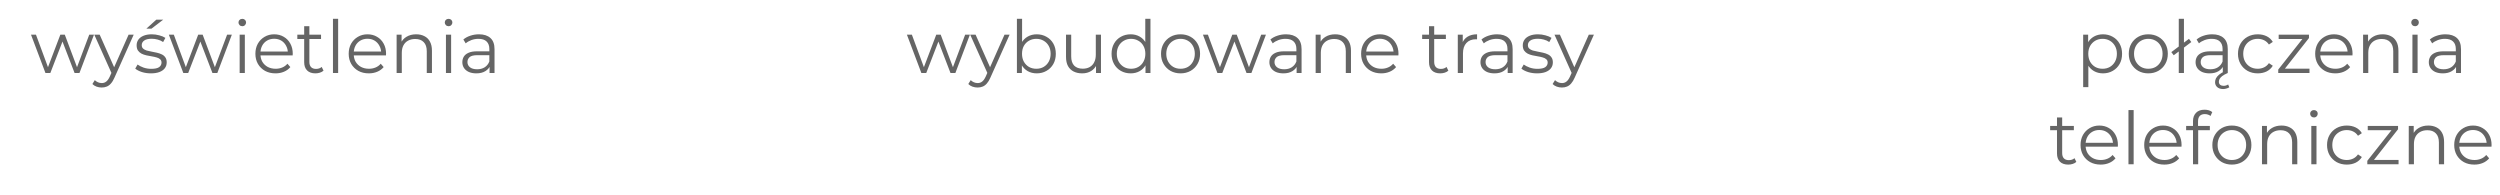 <?xml version="1.0" encoding="UTF-8"?> <svg xmlns="http://www.w3.org/2000/svg" width="411" height="32" viewBox="0 0 411 32" fill="none"> <g clip-path="url(#clip0_951_3362)"> <path d="M7.472 12L5.096 5.7H5.912L8.072 11.544H7.7L9.92 5.7H10.652L12.848 11.544H12.476L14.672 5.7H15.452L13.064 12H12.26L10.148 6.504H10.4L8.276 12H7.472ZM16.724 14.388C16.428 14.388 16.144 14.34 15.872 14.244C15.608 14.148 15.38 14.004 15.188 13.812L15.584 13.176C15.744 13.328 15.916 13.444 16.1 13.524C16.292 13.612 16.504 13.656 16.736 13.656C17.016 13.656 17.256 13.576 17.456 13.416C17.664 13.264 17.86 12.992 18.044 12.6L18.452 11.676L18.548 11.544L21.14 5.7H21.98L18.824 12.756C18.648 13.164 18.452 13.488 18.236 13.728C18.028 13.968 17.8 14.136 17.552 14.232C17.304 14.336 17.028 14.388 16.724 14.388ZM18.404 12.18L15.5 5.7H16.388L18.956 11.484L18.404 12.18ZM24.802 12.06C24.282 12.06 23.79 11.988 23.326 11.844C22.862 11.692 22.498 11.504 22.234 11.28L22.618 10.608C22.874 10.8 23.202 10.968 23.602 11.112C24.002 11.248 24.422 11.316 24.862 11.316C25.462 11.316 25.894 11.224 26.158 11.04C26.422 10.848 26.554 10.596 26.554 10.284C26.554 10.052 26.478 9.872 26.326 9.744C26.182 9.608 25.99 9.508 25.75 9.444C25.51 9.372 25.242 9.312 24.946 9.264C24.65 9.216 24.354 9.16 24.058 9.096C23.77 9.032 23.506 8.94 23.266 8.82C23.026 8.692 22.83 8.52 22.678 8.304C22.534 8.088 22.462 7.8 22.462 7.44C22.462 7.096 22.558 6.788 22.75 6.516C22.942 6.244 23.222 6.032 23.59 5.88C23.966 5.72 24.422 5.64 24.958 5.64C25.366 5.64 25.774 5.696 26.182 5.808C26.59 5.912 26.926 6.052 27.19 6.228L26.818 6.912C26.538 6.72 26.238 6.584 25.918 6.504C25.598 6.416 25.278 6.372 24.958 6.372C24.39 6.372 23.97 6.472 23.698 6.672C23.434 6.864 23.302 7.112 23.302 7.416C23.302 7.656 23.374 7.844 23.518 7.98C23.67 8.116 23.866 8.224 24.106 8.304C24.354 8.376 24.622 8.436 24.91 8.484C25.206 8.532 25.498 8.592 25.786 8.664C26.082 8.728 26.35 8.82 26.59 8.94C26.838 9.052 27.034 9.216 27.178 9.432C27.33 9.64 27.406 9.916 27.406 10.26C27.406 10.628 27.302 10.948 27.094 11.22C26.894 11.484 26.598 11.692 26.206 11.844C25.822 11.988 25.354 12.06 24.802 12.06ZM24.058 4.716L25.702 3.228H26.842L24.898 4.716H24.058ZM30.136 12L27.76 5.7H28.576L30.736 11.544H30.364L32.584 5.7H33.316L35.512 11.544H35.14L37.336 5.7H38.116L35.728 12H34.924L32.812 6.504H33.064L30.94 12H30.136ZM39.399 12V5.7H40.251V12H39.399ZM39.831 4.308C39.655 4.308 39.507 4.248 39.387 4.128C39.267 4.008 39.207 3.864 39.207 3.696C39.207 3.528 39.267 3.388 39.387 3.276C39.507 3.156 39.655 3.096 39.831 3.096C40.007 3.096 40.155 3.152 40.275 3.264C40.395 3.376 40.455 3.516 40.455 3.684C40.455 3.86 40.395 4.008 40.275 4.128C40.163 4.248 40.015 4.308 39.831 4.308ZM45.298 12.06C44.642 12.06 44.066 11.924 43.57 11.652C43.074 11.372 42.686 10.992 42.406 10.512C42.126 10.024 41.986 9.468 41.986 8.844C41.986 8.22 42.118 7.668 42.382 7.188C42.654 6.708 43.022 6.332 43.486 6.06C43.958 5.78 44.486 5.64 45.07 5.64C45.662 5.64 46.186 5.776 46.642 6.048C47.106 6.312 47.47 6.688 47.734 7.176C47.998 7.656 48.13 8.212 48.13 8.844C48.13 8.884 48.126 8.928 48.118 8.976C48.118 9.016 48.118 9.06 48.118 9.108H42.634V8.472H47.662L47.326 8.724C47.326 8.268 47.226 7.864 47.026 7.512C46.834 7.152 46.57 6.872 46.234 6.672C45.898 6.472 45.51 6.372 45.07 6.372C44.638 6.372 44.25 6.472 43.906 6.672C43.562 6.872 43.294 7.152 43.102 7.512C42.91 7.872 42.814 8.284 42.814 8.748V8.88C42.814 9.36 42.918 9.784 43.126 10.152C43.342 10.512 43.638 10.796 44.014 11.004C44.398 11.204 44.834 11.304 45.322 11.304C45.706 11.304 46.062 11.236 46.39 11.1C46.726 10.964 47.014 10.756 47.254 10.476L47.734 11.028C47.454 11.364 47.102 11.62 46.678 11.796C46.262 11.972 45.802 12.06 45.298 12.06ZM51.856 12.06C51.264 12.06 50.808 11.9 50.488 11.58C50.168 11.26 50.008 10.808 50.008 10.224V4.308H50.86V10.176C50.86 10.544 50.952 10.828 51.136 11.028C51.328 11.228 51.6 11.328 51.952 11.328C52.328 11.328 52.64 11.22 52.888 11.004L53.188 11.616C53.02 11.768 52.816 11.88 52.576 11.952C52.344 12.024 52.104 12.06 51.856 12.06ZM48.88 6.408V5.7H52.78V6.408H48.88ZM54.739 12V3.096H55.591V12H54.739ZM60.637 12.06C59.981 12.06 59.405 11.924 58.909 11.652C58.413 11.372 58.025 10.992 57.745 10.512C57.465 10.024 57.325 9.468 57.325 8.844C57.325 8.22 57.457 7.668 57.721 7.188C57.993 6.708 58.361 6.332 58.825 6.06C59.297 5.78 59.825 5.64 60.409 5.64C61.001 5.64 61.525 5.776 61.981 6.048C62.445 6.312 62.809 6.688 63.073 7.176C63.337 7.656 63.469 8.212 63.469 8.844C63.469 8.884 63.465 8.928 63.457 8.976C63.457 9.016 63.457 9.06 63.457 9.108H57.973V8.472H63.001L62.665 8.724C62.665 8.268 62.565 7.864 62.365 7.512C62.173 7.152 61.909 6.872 61.573 6.672C61.237 6.472 60.849 6.372 60.409 6.372C59.977 6.372 59.589 6.472 59.245 6.672C58.901 6.872 58.633 7.152 58.441 7.512C58.249 7.872 58.153 8.284 58.153 8.748V8.88C58.153 9.36 58.257 9.784 58.465 10.152C58.681 10.512 58.977 10.796 59.353 11.004C59.737 11.204 60.173 11.304 60.661 11.304C61.045 11.304 61.401 11.236 61.729 11.1C62.065 10.964 62.353 10.756 62.593 10.476L63.073 11.028C62.793 11.364 62.441 11.62 62.017 11.796C61.601 11.972 61.141 12.06 60.637 12.06ZM68.42 5.64C68.932 5.64 69.38 5.74 69.764 5.94C70.156 6.132 70.46 6.428 70.676 6.828C70.9 7.228 71.012 7.732 71.012 8.34V12H70.16V8.424C70.16 7.76 69.992 7.26 69.656 6.924C69.328 6.58 68.864 6.408 68.264 6.408C67.816 6.408 67.424 6.5 67.088 6.684C66.76 6.86 66.504 7.12 66.32 7.464C66.144 7.8 66.056 8.208 66.056 8.688V12H65.204V5.7H66.02V7.428L65.888 7.104C66.088 6.648 66.408 6.292 66.848 6.036C67.288 5.772 67.812 5.64 68.42 5.64ZM73.313 12V5.7H74.165V12H73.313ZM73.745 4.308C73.569 4.308 73.421 4.248 73.301 4.128C73.181 4.008 73.121 3.864 73.121 3.696C73.121 3.528 73.181 3.388 73.301 3.276C73.421 3.156 73.569 3.096 73.745 3.096C73.921 3.096 74.069 3.152 74.189 3.264C74.309 3.376 74.369 3.516 74.369 3.684C74.369 3.86 74.309 4.008 74.189 4.128C74.077 4.248 73.929 4.308 73.745 4.308ZM80.484 12V10.608L80.448 10.38V8.052C80.448 7.516 80.296 7.104 79.992 6.816C79.696 6.528 79.252 6.384 78.66 6.384C78.252 6.384 77.864 6.452 77.496 6.588C77.128 6.724 76.816 6.904 76.56 7.128L76.176 6.492C76.496 6.22 76.88 6.012 77.328 5.868C77.776 5.716 78.248 5.64 78.744 5.64C79.56 5.64 80.188 5.844 80.628 6.252C81.076 6.652 81.3 7.264 81.3 8.088V12H80.484ZM78.312 12.06C77.84 12.06 77.428 11.984 77.076 11.832C76.732 11.672 76.468 11.456 76.284 11.184C76.1 10.904 76.008 10.584 76.008 10.224C76.008 9.896 76.084 9.6 76.236 9.336C76.396 9.064 76.652 8.848 77.004 8.688C77.364 8.52 77.844 8.436 78.444 8.436H80.616V9.072H78.468C77.86 9.072 77.436 9.18 77.196 9.396C76.964 9.612 76.848 9.88 76.848 10.2C76.848 10.56 76.988 10.848 77.268 11.064C77.548 11.28 77.94 11.388 78.444 11.388C78.924 11.388 79.336 11.28 79.68 11.064C80.032 10.84 80.288 10.52 80.448 10.104L80.64 10.692C80.48 11.108 80.2 11.44 79.8 11.688C79.408 11.936 78.912 12.06 78.312 12.06Z" fill="#656565"></path> <path d="M151.472 12L149.096 5.7H149.912L152.072 11.544H151.7L153.92 5.7H154.652L156.848 11.544H156.476L158.672 5.7H159.452L157.064 12H156.26L154.148 6.504H154.4L152.276 12H151.472ZM160.724 14.388C160.428 14.388 160.144 14.34 159.872 14.244C159.608 14.148 159.38 14.004 159.188 13.812L159.584 13.176C159.744 13.328 159.916 13.444 160.1 13.524C160.292 13.612 160.504 13.656 160.736 13.656C161.016 13.656 161.256 13.576 161.456 13.416C161.664 13.264 161.86 12.992 162.044 12.6L162.452 11.676L162.548 11.544L165.14 5.7H165.98L162.824 12.756C162.648 13.164 162.452 13.488 162.236 13.728C162.028 13.968 161.8 14.136 161.552 14.232C161.304 14.336 161.028 14.388 160.724 14.388ZM162.404 12.18L159.5 5.7H160.388L162.956 11.484L162.404 12.18ZM170.432 12.06C169.88 12.06 169.384 11.936 168.944 11.688C168.504 11.432 168.156 11.064 167.9 10.584C167.644 10.104 167.516 9.524 167.516 8.844C167.516 8.156 167.644 7.576 167.9 7.104C168.164 6.624 168.516 6.26 168.956 6.012C169.396 5.764 169.888 5.64 170.432 5.64C171.032 5.64 171.568 5.776 172.04 6.048C172.52 6.312 172.896 6.684 173.168 7.164C173.44 7.644 173.576 8.204 173.576 8.844C173.576 9.476 173.44 10.036 173.168 10.524C172.896 11.004 172.52 11.38 172.04 11.652C171.568 11.924 171.032 12.06 170.432 12.06ZM167.18 12V3.096H168.032V7.56L167.912 8.832L167.996 10.104V12H167.18ZM170.372 11.304C170.82 11.304 171.22 11.204 171.572 11.004C171.924 10.796 172.204 10.508 172.412 10.14C172.62 9.764 172.724 9.332 172.724 8.844C172.724 8.348 172.62 7.916 172.412 7.548C172.204 7.18 171.924 6.896 171.572 6.696C171.22 6.488 170.82 6.384 170.372 6.384C169.924 6.384 169.52 6.488 169.16 6.696C168.808 6.896 168.528 7.18 168.32 7.548C168.12 7.916 168.02 8.348 168.02 8.844C168.02 9.332 168.12 9.764 168.32 10.14C168.528 10.508 168.808 10.796 169.16 11.004C169.52 11.204 169.924 11.304 170.372 11.304ZM177.917 12.06C177.381 12.06 176.913 11.96 176.513 11.76C176.113 11.56 175.801 11.26 175.577 10.86C175.361 10.46 175.253 9.96 175.253 9.36V5.7H176.105V9.264C176.105 9.936 176.269 10.444 176.597 10.788C176.933 11.124 177.401 11.292 178.001 11.292C178.441 11.292 178.821 11.204 179.141 11.028C179.469 10.844 179.717 10.58 179.885 10.236C180.061 9.892 180.149 9.48 180.149 9V5.7H181.001V12H180.185V10.272L180.317 10.584C180.117 11.048 179.805 11.412 179.381 11.676C178.965 11.932 178.477 12.06 177.917 12.06ZM185.884 12.06C185.284 12.06 184.744 11.924 184.264 11.652C183.792 11.38 183.42 11.004 183.148 10.524C182.876 10.036 182.74 9.476 182.74 8.844C182.74 8.204 182.876 7.644 183.148 7.164C183.42 6.684 183.792 6.312 184.264 6.048C184.744 5.776 185.284 5.64 185.884 5.64C186.436 5.64 186.928 5.764 187.36 6.012C187.8 6.26 188.148 6.624 188.404 7.104C188.668 7.576 188.799 8.156 188.799 8.844C188.799 9.524 188.672 10.104 188.416 10.584C188.16 11.064 187.812 11.432 187.372 11.688C186.94 11.936 186.444 12.06 185.884 12.06ZM185.944 11.304C186.392 11.304 186.792 11.204 187.144 11.004C187.504 10.796 187.784 10.508 187.984 10.14C188.192 9.764 188.296 9.332 188.296 8.844C188.296 8.348 188.192 7.916 187.984 7.548C187.784 7.18 187.504 6.896 187.144 6.696C186.792 6.488 186.392 6.384 185.944 6.384C185.504 6.384 185.108 6.488 184.756 6.696C184.404 6.896 184.124 7.18 183.916 7.548C183.708 7.916 183.604 8.348 183.604 8.844C183.604 9.332 183.708 9.764 183.916 10.14C184.124 10.508 184.404 10.796 184.756 11.004C185.108 11.204 185.504 11.304 185.944 11.304ZM188.32 12V10.104L188.404 8.832L188.284 7.56V3.096H189.136V12H188.32ZM194.076 12.06C193.468 12.06 192.92 11.924 192.432 11.652C191.952 11.372 191.572 10.992 191.292 10.512C191.012 10.024 190.872 9.468 190.872 8.844C190.872 8.212 191.012 7.656 191.292 7.176C191.572 6.696 191.952 6.32 192.432 6.048C192.912 5.776 193.46 5.64 194.076 5.64C194.7 5.64 195.252 5.776 195.732 6.048C196.22 6.32 196.6 6.696 196.872 7.176C197.152 7.656 197.292 8.212 197.292 8.844C197.292 9.468 197.152 10.024 196.872 10.512C196.6 10.992 196.22 11.372 195.732 11.652C195.244 11.924 194.692 12.06 194.076 12.06ZM194.076 11.304C194.532 11.304 194.936 11.204 195.288 11.004C195.64 10.796 195.916 10.508 196.116 10.14C196.324 9.764 196.428 9.332 196.428 8.844C196.428 8.348 196.324 7.916 196.116 7.548C195.916 7.18 195.64 6.896 195.288 6.696C194.936 6.488 194.536 6.384 194.088 6.384C193.64 6.384 193.24 6.488 192.888 6.696C192.536 6.896 192.256 7.18 192.048 7.548C191.84 7.916 191.736 8.348 191.736 8.844C191.736 9.332 191.84 9.764 192.048 10.14C192.256 10.508 192.536 10.796 192.888 11.004C193.24 11.204 193.636 11.304 194.076 11.304ZM200.14 12L197.764 5.7H198.58L200.74 11.544H200.368L202.588 5.7H203.32L205.516 11.544H205.144L207.34 5.7H208.12L205.732 12H204.928L202.816 6.504H203.068L200.944 12H200.14ZM213.163 12V10.608L213.127 10.38V8.052C213.127 7.516 212.975 7.104 212.671 6.816C212.375 6.528 211.931 6.384 211.339 6.384C210.931 6.384 210.543 6.452 210.175 6.588C209.807 6.724 209.495 6.904 209.239 7.128L208.855 6.492C209.175 6.22 209.559 6.012 210.007 5.868C210.455 5.716 210.927 5.64 211.423 5.64C212.239 5.64 212.867 5.844 213.307 6.252C213.755 6.652 213.979 7.264 213.979 8.088V12H213.163ZM210.991 12.06C210.519 12.06 210.107 11.984 209.755 11.832C209.411 11.672 209.147 11.456 208.963 11.184C208.779 10.904 208.687 10.584 208.687 10.224C208.687 9.896 208.763 9.6 208.915 9.336C209.075 9.064 209.331 8.848 209.683 8.688C210.043 8.52 210.523 8.436 211.123 8.436H213.295V9.072H211.147C210.539 9.072 210.115 9.18 209.875 9.396C209.643 9.612 209.527 9.88 209.527 10.2C209.527 10.56 209.667 10.848 209.947 11.064C210.227 11.28 210.619 11.388 211.123 11.388C211.603 11.388 212.015 11.28 212.359 11.064C212.711 10.84 212.967 10.52 213.127 10.104L213.319 10.692C213.159 11.108 212.879 11.44 212.479 11.688C212.087 11.936 211.591 12.06 210.991 12.06ZM219.509 5.64C220.021 5.64 220.469 5.74 220.853 5.94C221.245 6.132 221.549 6.428 221.765 6.828C221.989 7.228 222.101 7.732 222.101 8.34V12H221.249V8.424C221.249 7.76 221.081 7.26 220.745 6.924C220.417 6.58 219.953 6.408 219.353 6.408C218.905 6.408 218.513 6.5 218.177 6.684C217.849 6.86 217.593 7.12 217.409 7.464C217.233 7.8 217.145 8.208 217.145 8.688V12H216.293V5.7H217.109V7.428L216.977 7.104C217.177 6.648 217.497 6.292 217.937 6.036C218.377 5.772 218.901 5.64 219.509 5.64ZM227.079 12.06C226.423 12.06 225.847 11.924 225.351 11.652C224.855 11.372 224.467 10.992 224.187 10.512C223.907 10.024 223.767 9.468 223.767 8.844C223.767 8.22 223.899 7.668 224.163 7.188C224.435 6.708 224.803 6.332 225.267 6.06C225.739 5.78 226.267 5.64 226.851 5.64C227.443 5.64 227.967 5.776 228.423 6.048C228.887 6.312 229.251 6.688 229.515 7.176C229.779 7.656 229.911 8.212 229.911 8.844C229.911 8.884 229.907 8.928 229.899 8.976C229.899 9.016 229.899 9.06 229.899 9.108H224.415V8.472H229.443L229.107 8.724C229.107 8.268 229.007 7.864 228.807 7.512C228.615 7.152 228.351 6.872 228.015 6.672C227.679 6.472 227.291 6.372 226.851 6.372C226.419 6.372 226.031 6.472 225.687 6.672C225.343 6.872 225.075 7.152 224.883 7.512C224.691 7.872 224.595 8.284 224.595 8.748V8.88C224.595 9.36 224.699 9.784 224.907 10.152C225.123 10.512 225.419 10.796 225.795 11.004C226.179 11.204 226.615 11.304 227.103 11.304C227.487 11.304 227.843 11.236 228.171 11.1C228.507 10.964 228.795 10.756 229.035 10.476L229.515 11.028C229.235 11.364 228.883 11.62 228.459 11.796C228.043 11.972 227.583 12.06 227.079 12.06ZM236.778 12.06C236.186 12.06 235.73 11.9 235.41 11.58C235.09 11.26 234.93 10.808 234.93 10.224V4.308H235.782V10.176C235.782 10.544 235.874 10.828 236.058 11.028C236.25 11.228 236.522 11.328 236.874 11.328C237.25 11.328 237.562 11.22 237.81 11.004L238.11 11.616C237.942 11.768 237.738 11.88 237.498 11.952C237.266 12.024 237.026 12.06 236.778 12.06ZM233.802 6.408V5.7H237.702V6.408H233.802ZM239.661 12V5.7H240.477V7.416L240.393 7.116C240.569 6.636 240.865 6.272 241.281 6.024C241.697 5.768 242.213 5.64 242.829 5.64V6.468C242.797 6.468 242.765 6.468 242.733 6.468C242.701 6.46 242.669 6.456 242.637 6.456C241.973 6.456 241.453 6.66 241.077 7.068C240.701 7.468 240.513 8.04 240.513 8.784V12H239.661ZM247.863 12V10.608L247.827 10.38V8.052C247.827 7.516 247.675 7.104 247.371 6.816C247.075 6.528 246.631 6.384 246.039 6.384C245.631 6.384 245.243 6.452 244.875 6.588C244.507 6.724 244.195 6.904 243.939 7.128L243.555 6.492C243.875 6.22 244.259 6.012 244.707 5.868C245.155 5.716 245.627 5.64 246.123 5.64C246.939 5.64 247.567 5.844 248.007 6.252C248.455 6.652 248.679 7.264 248.679 8.088V12H247.863ZM245.691 12.06C245.219 12.06 244.807 11.984 244.455 11.832C244.111 11.672 243.847 11.456 243.663 11.184C243.479 10.904 243.387 10.584 243.387 10.224C243.387 9.896 243.463 9.6 243.615 9.336C243.775 9.064 244.031 8.848 244.383 8.688C244.743 8.52 245.223 8.436 245.823 8.436H247.995V9.072H245.847C245.239 9.072 244.815 9.18 244.575 9.396C244.343 9.612 244.227 9.88 244.227 10.2C244.227 10.56 244.367 10.848 244.647 11.064C244.927 11.28 245.319 11.388 245.823 11.388C246.303 11.388 246.715 11.28 247.059 11.064C247.411 10.84 247.667 10.52 247.827 10.104L248.019 10.692C247.859 11.108 247.579 11.44 247.179 11.688C246.787 11.936 246.291 12.06 245.691 12.06ZM252.685 12.06C252.165 12.06 251.673 11.988 251.209 11.844C250.745 11.692 250.381 11.504 250.117 11.28L250.501 10.608C250.757 10.8 251.085 10.968 251.485 11.112C251.885 11.248 252.305 11.316 252.745 11.316C253.345 11.316 253.777 11.224 254.041 11.04C254.305 10.848 254.437 10.596 254.437 10.284C254.437 10.052 254.361 9.872 254.209 9.744C254.065 9.608 253.873 9.508 253.633 9.444C253.393 9.372 253.125 9.312 252.829 9.264C252.533 9.216 252.237 9.16 251.941 9.096C251.653 9.032 251.389 8.94 251.149 8.82C250.909 8.692 250.713 8.52 250.561 8.304C250.417 8.088 250.345 7.8 250.345 7.44C250.345 7.096 250.441 6.788 250.633 6.516C250.825 6.244 251.105 6.032 251.473 5.88C251.849 5.72 252.305 5.64 252.841 5.64C253.249 5.64 253.657 5.696 254.065 5.808C254.473 5.912 254.809 6.052 255.073 6.228L254.701 6.912C254.421 6.72 254.121 6.584 253.801 6.504C253.481 6.416 253.161 6.372 252.841 6.372C252.273 6.372 251.853 6.472 251.581 6.672C251.317 6.864 251.185 7.112 251.185 7.416C251.185 7.656 251.257 7.844 251.401 7.98C251.553 8.116 251.749 8.224 251.989 8.304C252.237 8.376 252.505 8.436 252.793 8.484C253.089 8.532 253.381 8.592 253.669 8.664C253.965 8.728 254.233 8.82 254.473 8.94C254.721 9.052 254.917 9.216 255.061 9.432C255.213 9.64 255.289 9.916 255.289 10.26C255.289 10.628 255.185 10.948 254.977 11.22C254.777 11.484 254.481 11.692 254.089 11.844C253.705 11.988 253.237 12.06 252.685 12.06ZM256.783 14.388C256.487 14.388 256.203 14.34 255.931 14.244C255.667 14.148 255.439 14.004 255.247 13.812L255.643 13.176C255.803 13.328 255.975 13.444 256.159 13.524C256.351 13.612 256.563 13.656 256.795 13.656C257.075 13.656 257.315 13.576 257.515 13.416C257.723 13.264 257.919 12.992 258.103 12.6L258.511 11.676L258.607 11.544L261.199 5.7H262.039L258.883 12.756C258.707 13.164 258.511 13.488 258.295 13.728C258.087 13.968 257.859 14.136 257.611 14.232C257.363 14.336 257.087 14.388 256.783 14.388ZM258.463 12.18L255.559 5.7H256.447L259.015 11.484L258.463 12.18Z" fill="#656565"></path> <path d="M345.725 12.06C345.181 12.06 344.689 11.936 344.249 11.688C343.809 11.432 343.457 11.068 343.193 10.596C342.937 10.116 342.809 9.532 342.809 8.844C342.809 8.156 342.937 7.576 343.193 7.104C343.449 6.624 343.797 6.26 344.237 6.012C344.677 5.764 345.173 5.64 345.725 5.64C346.325 5.64 346.861 5.776 347.333 6.048C347.813 6.312 348.189 6.688 348.461 7.176C348.733 7.656 348.869 8.212 348.869 8.844C348.869 9.484 348.733 10.044 348.461 10.524C348.189 11.004 347.813 11.38 347.333 11.652C346.861 11.924 346.325 12.06 345.725 12.06ZM342.473 14.328V5.7H343.289V7.596L343.205 8.856L343.325 10.128V14.328H342.473ZM345.665 11.304C346.113 11.304 346.513 11.204 346.865 11.004C347.217 10.796 347.497 10.508 347.705 10.14C347.913 9.764 348.017 9.332 348.017 8.844C348.017 8.356 347.913 7.928 347.705 7.56C347.497 7.192 347.217 6.904 346.865 6.696C346.513 6.488 346.113 6.384 345.665 6.384C345.217 6.384 344.813 6.488 344.453 6.696C344.101 6.904 343.821 7.192 343.613 7.56C343.413 7.928 343.313 8.356 343.313 8.844C343.313 9.332 343.413 9.764 343.613 10.14C343.821 10.508 344.101 10.796 344.453 11.004C344.813 11.204 345.217 11.304 345.665 11.304ZM353.174 12.06C352.566 12.06 352.018 11.924 351.53 11.652C351.05 11.372 350.67 10.992 350.39 10.512C350.11 10.024 349.97 9.468 349.97 8.844C349.97 8.212 350.11 7.656 350.39 7.176C350.67 6.696 351.05 6.32 351.53 6.048C352.01 5.776 352.558 5.64 353.174 5.64C353.798 5.64 354.35 5.776 354.83 6.048C355.318 6.32 355.698 6.696 355.97 7.176C356.25 7.656 356.39 8.212 356.39 8.844C356.39 9.468 356.25 10.024 355.97 10.512C355.698 10.992 355.318 11.372 354.83 11.652C354.342 11.924 353.79 12.06 353.174 12.06ZM353.174 11.304C353.63 11.304 354.034 11.204 354.386 11.004C354.738 10.796 355.014 10.508 355.214 10.14C355.422 9.764 355.526 9.332 355.526 8.844C355.526 8.348 355.422 7.916 355.214 7.548C355.014 7.18 354.738 6.896 354.386 6.696C354.034 6.488 353.634 6.384 353.186 6.384C352.738 6.384 352.338 6.488 351.986 6.696C351.634 6.896 351.354 7.18 351.146 7.548C350.938 7.916 350.834 8.348 350.834 8.844C350.834 9.332 350.938 9.764 351.146 10.14C351.354 10.508 351.634 10.796 351.986 11.004C352.338 11.204 352.734 11.304 353.174 11.304ZM358.189 12V3.096H359.041V12H358.189ZM357.361 9.084L356.965 8.568L359.869 6.384L360.253 6.912L357.361 9.084ZM365.429 12V10.608L365.393 10.38V8.052C365.393 7.516 365.241 7.104 364.937 6.816C364.641 6.528 364.197 6.384 363.605 6.384C363.197 6.384 362.809 6.452 362.441 6.588C362.073 6.724 361.761 6.904 361.505 7.128L361.121 6.492C361.441 6.22 361.825 6.012 362.273 5.868C362.721 5.716 363.193 5.64 363.689 5.64C364.505 5.64 365.133 5.844 365.573 6.252C366.021 6.652 366.245 7.264 366.245 8.088V12H365.429ZM363.257 12.06C362.785 12.06 362.373 11.984 362.021 11.832C361.677 11.672 361.413 11.456 361.229 11.184C361.045 10.904 360.953 10.584 360.953 10.224C360.953 9.896 361.029 9.6 361.181 9.336C361.341 9.064 361.597 8.848 361.949 8.688C362.309 8.52 362.789 8.436 363.389 8.436H365.561V9.072H363.413C362.805 9.072 362.381 9.18 362.141 9.396C361.909 9.612 361.793 9.88 361.793 10.2C361.793 10.56 361.933 10.848 362.213 11.064C362.493 11.28 362.885 11.388 363.389 11.388C363.869 11.388 364.281 11.28 364.625 11.064C364.977 10.84 365.233 10.52 365.393 10.104L365.585 10.692C365.425 11.108 365.145 11.44 364.745 11.688C364.353 11.936 363.857 12.06 363.257 12.06ZM365.477 14.64C365.077 14.64 364.757 14.536 364.517 14.328C364.277 14.12 364.157 13.844 364.157 13.5C364.157 13.308 364.205 13.104 364.301 12.888C364.405 12.68 364.581 12.472 364.829 12.264C365.077 12.056 365.417 11.86 365.849 11.676L366.245 12C365.861 12.168 365.561 12.332 365.345 12.492C365.137 12.66 364.989 12.82 364.901 12.972C364.821 13.132 364.781 13.288 364.781 13.44C364.781 13.664 364.853 13.832 364.997 13.944C365.149 14.056 365.337 14.112 365.561 14.112C365.697 14.112 365.829 14.092 365.957 14.052C366.093 14.012 366.209 13.956 366.305 13.884L366.497 14.352C366.353 14.44 366.193 14.508 366.017 14.556C365.849 14.612 365.669 14.64 365.477 14.64ZM371.175 12.06C370.551 12.06 369.991 11.924 369.495 11.652C369.007 11.372 368.623 10.992 368.343 10.512C368.063 10.024 367.923 9.468 367.923 8.844C367.923 8.212 368.063 7.656 368.343 7.176C368.623 6.696 369.007 6.32 369.495 6.048C369.991 5.776 370.551 5.64 371.175 5.64C371.711 5.64 372.195 5.744 372.627 5.952C373.059 6.16 373.399 6.472 373.647 6.888L373.011 7.32C372.795 7 372.527 6.764 372.207 6.612C371.887 6.46 371.539 6.384 371.163 6.384C370.715 6.384 370.311 6.488 369.951 6.696C369.591 6.896 369.307 7.18 369.099 7.548C368.891 7.916 368.787 8.348 368.787 8.844C368.787 9.34 368.891 9.772 369.099 10.14C369.307 10.508 369.591 10.796 369.951 11.004C370.311 11.204 370.715 11.304 371.163 11.304C371.539 11.304 371.887 11.228 372.207 11.076C372.527 10.924 372.795 10.692 373.011 10.38L373.647 10.812C373.399 11.22 373.059 11.532 372.627 11.748C372.195 11.956 371.711 12.06 371.175 12.06ZM374.543 12V11.436L378.743 6.12L378.923 6.408H374.615V5.7H379.595V6.252L375.407 11.58L375.191 11.292H379.679V12H374.543ZM383.927 12.06C383.271 12.06 382.695 11.924 382.199 11.652C381.703 11.372 381.315 10.992 381.035 10.512C380.755 10.024 380.615 9.468 380.615 8.844C380.615 8.22 380.747 7.668 381.011 7.188C381.283 6.708 381.651 6.332 382.115 6.06C382.587 5.78 383.115 5.64 383.699 5.64C384.291 5.64 384.815 5.776 385.271 6.048C385.735 6.312 386.099 6.688 386.363 7.176C386.627 7.656 386.759 8.212 386.759 8.844C386.759 8.884 386.755 8.928 386.747 8.976C386.747 9.016 386.747 9.06 386.747 9.108H381.263V8.472H386.291L385.955 8.724C385.955 8.268 385.855 7.864 385.655 7.512C385.463 7.152 385.199 6.872 384.863 6.672C384.527 6.472 384.139 6.372 383.699 6.372C383.267 6.372 382.879 6.472 382.535 6.672C382.191 6.872 381.923 7.152 381.731 7.512C381.539 7.872 381.443 8.284 381.443 8.748V8.88C381.443 9.36 381.547 9.784 381.755 10.152C381.971 10.512 382.267 10.796 382.643 11.004C383.027 11.204 383.463 11.304 383.951 11.304C384.335 11.304 384.691 11.236 385.019 11.1C385.355 10.964 385.643 10.756 385.883 10.476L386.363 11.028C386.083 11.364 385.731 11.62 385.307 11.796C384.891 11.972 384.431 12.06 383.927 12.06ZM391.709 5.64C392.221 5.64 392.669 5.74 393.053 5.94C393.445 6.132 393.749 6.428 393.965 6.828C394.189 7.228 394.301 7.732 394.301 8.34V12H393.449V8.424C393.449 7.76 393.281 7.26 392.945 6.924C392.617 6.58 392.153 6.408 391.553 6.408C391.105 6.408 390.713 6.5 390.377 6.684C390.049 6.86 389.793 7.12 389.609 7.464C389.433 7.8 389.345 8.208 389.345 8.688V12H388.493V5.7H389.309V7.428L389.177 7.104C389.377 6.648 389.697 6.292 390.137 6.036C390.577 5.772 391.101 5.64 391.709 5.64ZM396.602 12V5.7H397.454V12H396.602ZM397.034 4.308C396.858 4.308 396.71 4.248 396.59 4.128C396.47 4.008 396.41 3.864 396.41 3.696C396.41 3.528 396.47 3.388 396.59 3.276C396.71 3.156 396.858 3.096 397.034 3.096C397.21 3.096 397.358 3.152 397.478 3.264C397.598 3.376 397.658 3.516 397.658 3.684C397.658 3.86 397.598 4.008 397.478 4.128C397.366 4.248 397.218 4.308 397.034 4.308ZM403.773 12V10.608L403.737 10.38V8.052C403.737 7.516 403.585 7.104 403.281 6.816C402.985 6.528 402.541 6.384 401.949 6.384C401.541 6.384 401.153 6.452 400.785 6.588C400.417 6.724 400.105 6.904 399.849 7.128L399.465 6.492C399.785 6.22 400.169 6.012 400.617 5.868C401.065 5.716 401.537 5.64 402.033 5.64C402.849 5.64 403.477 5.844 403.917 6.252C404.365 6.652 404.589 7.264 404.589 8.088V12H403.773ZM401.601 12.06C401.129 12.06 400.717 11.984 400.365 11.832C400.021 11.672 399.757 11.456 399.573 11.184C399.389 10.904 399.297 10.584 399.297 10.224C399.297 9.896 399.373 9.6 399.525 9.336C399.685 9.064 399.941 8.848 400.293 8.688C400.653 8.52 401.133 8.436 401.733 8.436H403.905V9.072H401.757C401.149 9.072 400.725 9.18 400.485 9.396C400.253 9.612 400.137 9.88 400.137 10.2C400.137 10.56 400.277 10.848 400.557 11.064C400.837 11.28 401.229 11.388 401.733 11.388C402.213 11.388 402.625 11.28 402.969 11.064C403.321 10.84 403.577 10.52 403.737 10.104L403.929 10.692C403.769 11.108 403.489 11.44 403.089 11.688C402.697 11.936 402.201 12.06 401.601 12.06ZM340.018 27.06C339.426 27.06 338.97 26.9 338.65 26.58C338.33 26.26 338.17 25.808 338.17 25.224V19.308H339.022V25.176C339.022 25.544 339.114 25.828 339.298 26.028C339.49 26.228 339.762 26.328 340.114 26.328C340.49 26.328 340.802 26.22 341.05 26.004L341.35 26.616C341.182 26.768 340.978 26.88 340.738 26.952C340.506 27.024 340.266 27.06 340.018 27.06ZM337.042 21.408V20.7H340.942V21.408H337.042ZM345.354 27.06C344.698 27.06 344.122 26.924 343.626 26.652C343.13 26.372 342.742 25.992 342.462 25.512C342.182 25.024 342.042 24.468 342.042 23.844C342.042 23.22 342.174 22.668 342.438 22.188C342.71 21.708 343.078 21.332 343.542 21.06C344.014 20.78 344.542 20.64 345.126 20.64C345.718 20.64 346.242 20.776 346.698 21.048C347.162 21.312 347.526 21.688 347.79 22.176C348.054 22.656 348.186 23.212 348.186 23.844C348.186 23.884 348.182 23.928 348.174 23.976C348.174 24.016 348.174 24.06 348.174 24.108H342.69V23.472H347.718L347.382 23.724C347.382 23.268 347.282 22.864 347.082 22.512C346.89 22.152 346.626 21.872 346.29 21.672C345.954 21.472 345.566 21.372 345.126 21.372C344.694 21.372 344.306 21.472 343.962 21.672C343.618 21.872 343.35 22.152 343.158 22.512C342.966 22.872 342.87 23.284 342.87 23.748V23.88C342.87 24.36 342.974 24.784 343.182 25.152C343.398 25.512 343.694 25.796 344.07 26.004C344.454 26.204 344.89 26.304 345.378 26.304C345.762 26.304 346.118 26.236 346.446 26.1C346.782 25.964 347.07 25.756 347.31 25.476L347.79 26.028C347.51 26.364 347.158 26.62 346.734 26.796C346.318 26.972 345.858 27.06 345.354 27.06ZM349.92 27V18.096H350.772V27H349.92ZM355.819 27.06C355.163 27.06 354.587 26.924 354.091 26.652C353.595 26.372 353.207 25.992 352.927 25.512C352.647 25.024 352.507 24.468 352.507 23.844C352.507 23.22 352.639 22.668 352.903 22.188C353.175 21.708 353.543 21.332 354.007 21.06C354.479 20.78 355.007 20.64 355.591 20.64C356.183 20.64 356.707 20.776 357.163 21.048C357.627 21.312 357.991 21.688 358.255 22.176C358.519 22.656 358.651 23.212 358.651 23.844C358.651 23.884 358.647 23.928 358.639 23.976C358.639 24.016 358.639 24.06 358.639 24.108H353.155V23.472H358.183L357.847 23.724C357.847 23.268 357.747 22.864 357.547 22.512C357.355 22.152 357.091 21.872 356.755 21.672C356.419 21.472 356.031 21.372 355.591 21.372C355.159 21.372 354.771 21.472 354.427 21.672C354.083 21.872 353.815 22.152 353.623 22.512C353.431 22.872 353.335 23.284 353.335 23.748V23.88C353.335 24.36 353.439 24.784 353.647 25.152C353.863 25.512 354.159 25.796 354.535 26.004C354.919 26.204 355.355 26.304 355.843 26.304C356.227 26.304 356.583 26.236 356.911 26.1C357.247 25.964 357.535 25.756 357.775 25.476L358.255 26.028C357.975 26.364 357.623 26.62 357.199 26.796C356.783 26.972 356.323 27.06 355.819 27.06ZM360.529 27V19.908C360.529 19.348 360.693 18.896 361.021 18.552C361.349 18.208 361.821 18.036 362.437 18.036C362.677 18.036 362.909 18.068 363.133 18.132C363.357 18.196 363.545 18.296 363.697 18.432L363.409 19.068C363.289 18.964 363.149 18.888 362.989 18.84C362.829 18.784 362.657 18.756 362.473 18.756C362.113 18.756 361.837 18.856 361.645 19.056C361.453 19.256 361.357 19.552 361.357 19.944V20.904L361.381 21.3V27H360.529ZM359.401 21.408V20.7H363.301V21.408H359.401ZM366.914 27.06C366.306 27.06 365.758 26.924 365.27 26.652C364.79 26.372 364.41 25.992 364.13 25.512C363.85 25.024 363.71 24.468 363.71 23.844C363.71 23.212 363.85 22.656 364.13 22.176C364.41 21.696 364.79 21.32 365.27 21.048C365.75 20.776 366.298 20.64 366.914 20.64C367.538 20.64 368.09 20.776 368.57 21.048C369.058 21.32 369.438 21.696 369.71 22.176C369.99 22.656 370.13 23.212 370.13 23.844C370.13 24.468 369.99 25.024 369.71 25.512C369.438 25.992 369.058 26.372 368.57 26.652C368.082 26.924 367.53 27.06 366.914 27.06ZM366.914 26.304C367.37 26.304 367.774 26.204 368.126 26.004C368.478 25.796 368.754 25.508 368.954 25.14C369.162 24.764 369.266 24.332 369.266 23.844C369.266 23.348 369.162 22.916 368.954 22.548C368.754 22.18 368.478 21.896 368.126 21.696C367.774 21.488 367.374 21.384 366.926 21.384C366.478 21.384 366.078 21.488 365.726 21.696C365.374 21.896 365.094 22.18 364.886 22.548C364.678 22.916 364.574 23.348 364.574 23.844C364.574 24.332 364.678 24.764 364.886 25.14C365.094 25.508 365.374 25.796 365.726 26.004C366.078 26.204 366.474 26.304 366.914 26.304ZM375.086 20.64C375.598 20.64 376.046 20.74 376.43 20.94C376.822 21.132 377.126 21.428 377.342 21.828C377.566 22.228 377.678 22.732 377.678 23.34V27H376.826V23.424C376.826 22.76 376.658 22.26 376.322 21.924C375.994 21.58 375.53 21.408 374.93 21.408C374.482 21.408 374.09 21.5 373.754 21.684C373.426 21.86 373.17 22.12 372.986 22.464C372.81 22.8 372.722 23.208 372.722 23.688V27H371.87V20.7H372.686V22.428L372.554 22.104C372.754 21.648 373.074 21.292 373.514 21.036C373.954 20.772 374.478 20.64 375.086 20.64ZM379.979 27V20.7H380.831V27H379.979ZM380.411 19.308C380.235 19.308 380.087 19.248 379.967 19.128C379.847 19.008 379.787 18.864 379.787 18.696C379.787 18.528 379.847 18.388 379.967 18.276C380.087 18.156 380.235 18.096 380.411 18.096C380.587 18.096 380.735 18.152 380.855 18.264C380.975 18.376 381.035 18.516 381.035 18.684C381.035 18.86 380.975 19.008 380.855 19.128C380.743 19.248 380.595 19.308 380.411 19.308ZM385.818 27.06C385.194 27.06 384.634 26.924 384.138 26.652C383.65 26.372 383.266 25.992 382.986 25.512C382.706 25.024 382.566 24.468 382.566 23.844C382.566 23.212 382.706 22.656 382.986 22.176C383.266 21.696 383.65 21.32 384.138 21.048C384.634 20.776 385.194 20.64 385.818 20.64C386.354 20.64 386.838 20.744 387.27 20.952C387.702 21.16 388.042 21.472 388.29 21.888L387.654 22.32C387.438 22 387.17 21.764 386.85 21.612C386.53 21.46 386.182 21.384 385.806 21.384C385.358 21.384 384.954 21.488 384.594 21.696C384.234 21.896 383.95 22.18 383.742 22.548C383.534 22.916 383.43 23.348 383.43 23.844C383.43 24.34 383.534 24.772 383.742 25.14C383.95 25.508 384.234 25.796 384.594 26.004C384.954 26.204 385.358 26.304 385.806 26.304C386.182 26.304 386.53 26.228 386.85 26.076C387.17 25.924 387.438 25.692 387.654 25.38L388.29 25.812C388.042 26.22 387.702 26.532 387.27 26.748C386.838 26.956 386.354 27.06 385.818 27.06ZM389.186 27V26.436L393.386 21.12L393.566 21.408H389.258V20.7H394.238V21.252L390.05 26.58L389.834 26.292H394.322V27H389.186ZM399.215 20.64C399.727 20.64 400.175 20.74 400.559 20.94C400.951 21.132 401.255 21.428 401.471 21.828C401.695 22.228 401.807 22.732 401.807 23.34V27H400.955V23.424C400.955 22.76 400.787 22.26 400.451 21.924C400.123 21.58 399.659 21.408 399.059 21.408C398.611 21.408 398.219 21.5 397.883 21.684C397.555 21.86 397.299 22.12 397.115 22.464C396.939 22.8 396.851 23.208 396.851 23.688V27H395.999V20.7H396.815V22.428L396.683 22.104C396.883 21.648 397.203 21.292 397.643 21.036C398.083 20.772 398.607 20.64 399.215 20.64ZM406.784 27.06C406.128 27.06 405.552 26.924 405.056 26.652C404.56 26.372 404.172 25.992 403.892 25.512C403.612 25.024 403.472 24.468 403.472 23.844C403.472 23.22 403.604 22.668 403.868 22.188C404.14 21.708 404.508 21.332 404.972 21.06C405.444 20.78 405.972 20.64 406.556 20.64C407.148 20.64 407.672 20.776 408.128 21.048C408.592 21.312 408.956 21.688 409.22 22.176C409.484 22.656 409.616 23.212 409.616 23.844C409.616 23.884 409.612 23.928 409.604 23.976C409.604 24.016 409.604 24.06 409.604 24.108H404.12V23.472H409.148L408.812 23.724C408.812 23.268 408.712 22.864 408.512 22.512C408.32 22.152 408.056 21.872 407.72 21.672C407.384 21.472 406.996 21.372 406.556 21.372C406.124 21.372 405.736 21.472 405.392 21.672C405.048 21.872 404.78 22.152 404.588 22.512C404.396 22.872 404.3 23.284 404.3 23.748V23.88C404.3 24.36 404.404 24.784 404.612 25.152C404.828 25.512 405.124 25.796 405.5 26.004C405.884 26.204 406.32 26.304 406.808 26.304C407.192 26.304 407.548 26.236 407.876 26.1C408.212 25.964 408.5 25.756 408.74 25.476L409.22 26.028C408.94 26.364 408.588 26.62 408.164 26.796C407.748 26.972 407.288 27.06 406.784 27.06Z" fill="#656565"></path> </g> <defs> <clipPath id="clip0_951_3362"> <rect width="411" height="32" fill="white"></rect> </clipPath> </defs> </svg> 